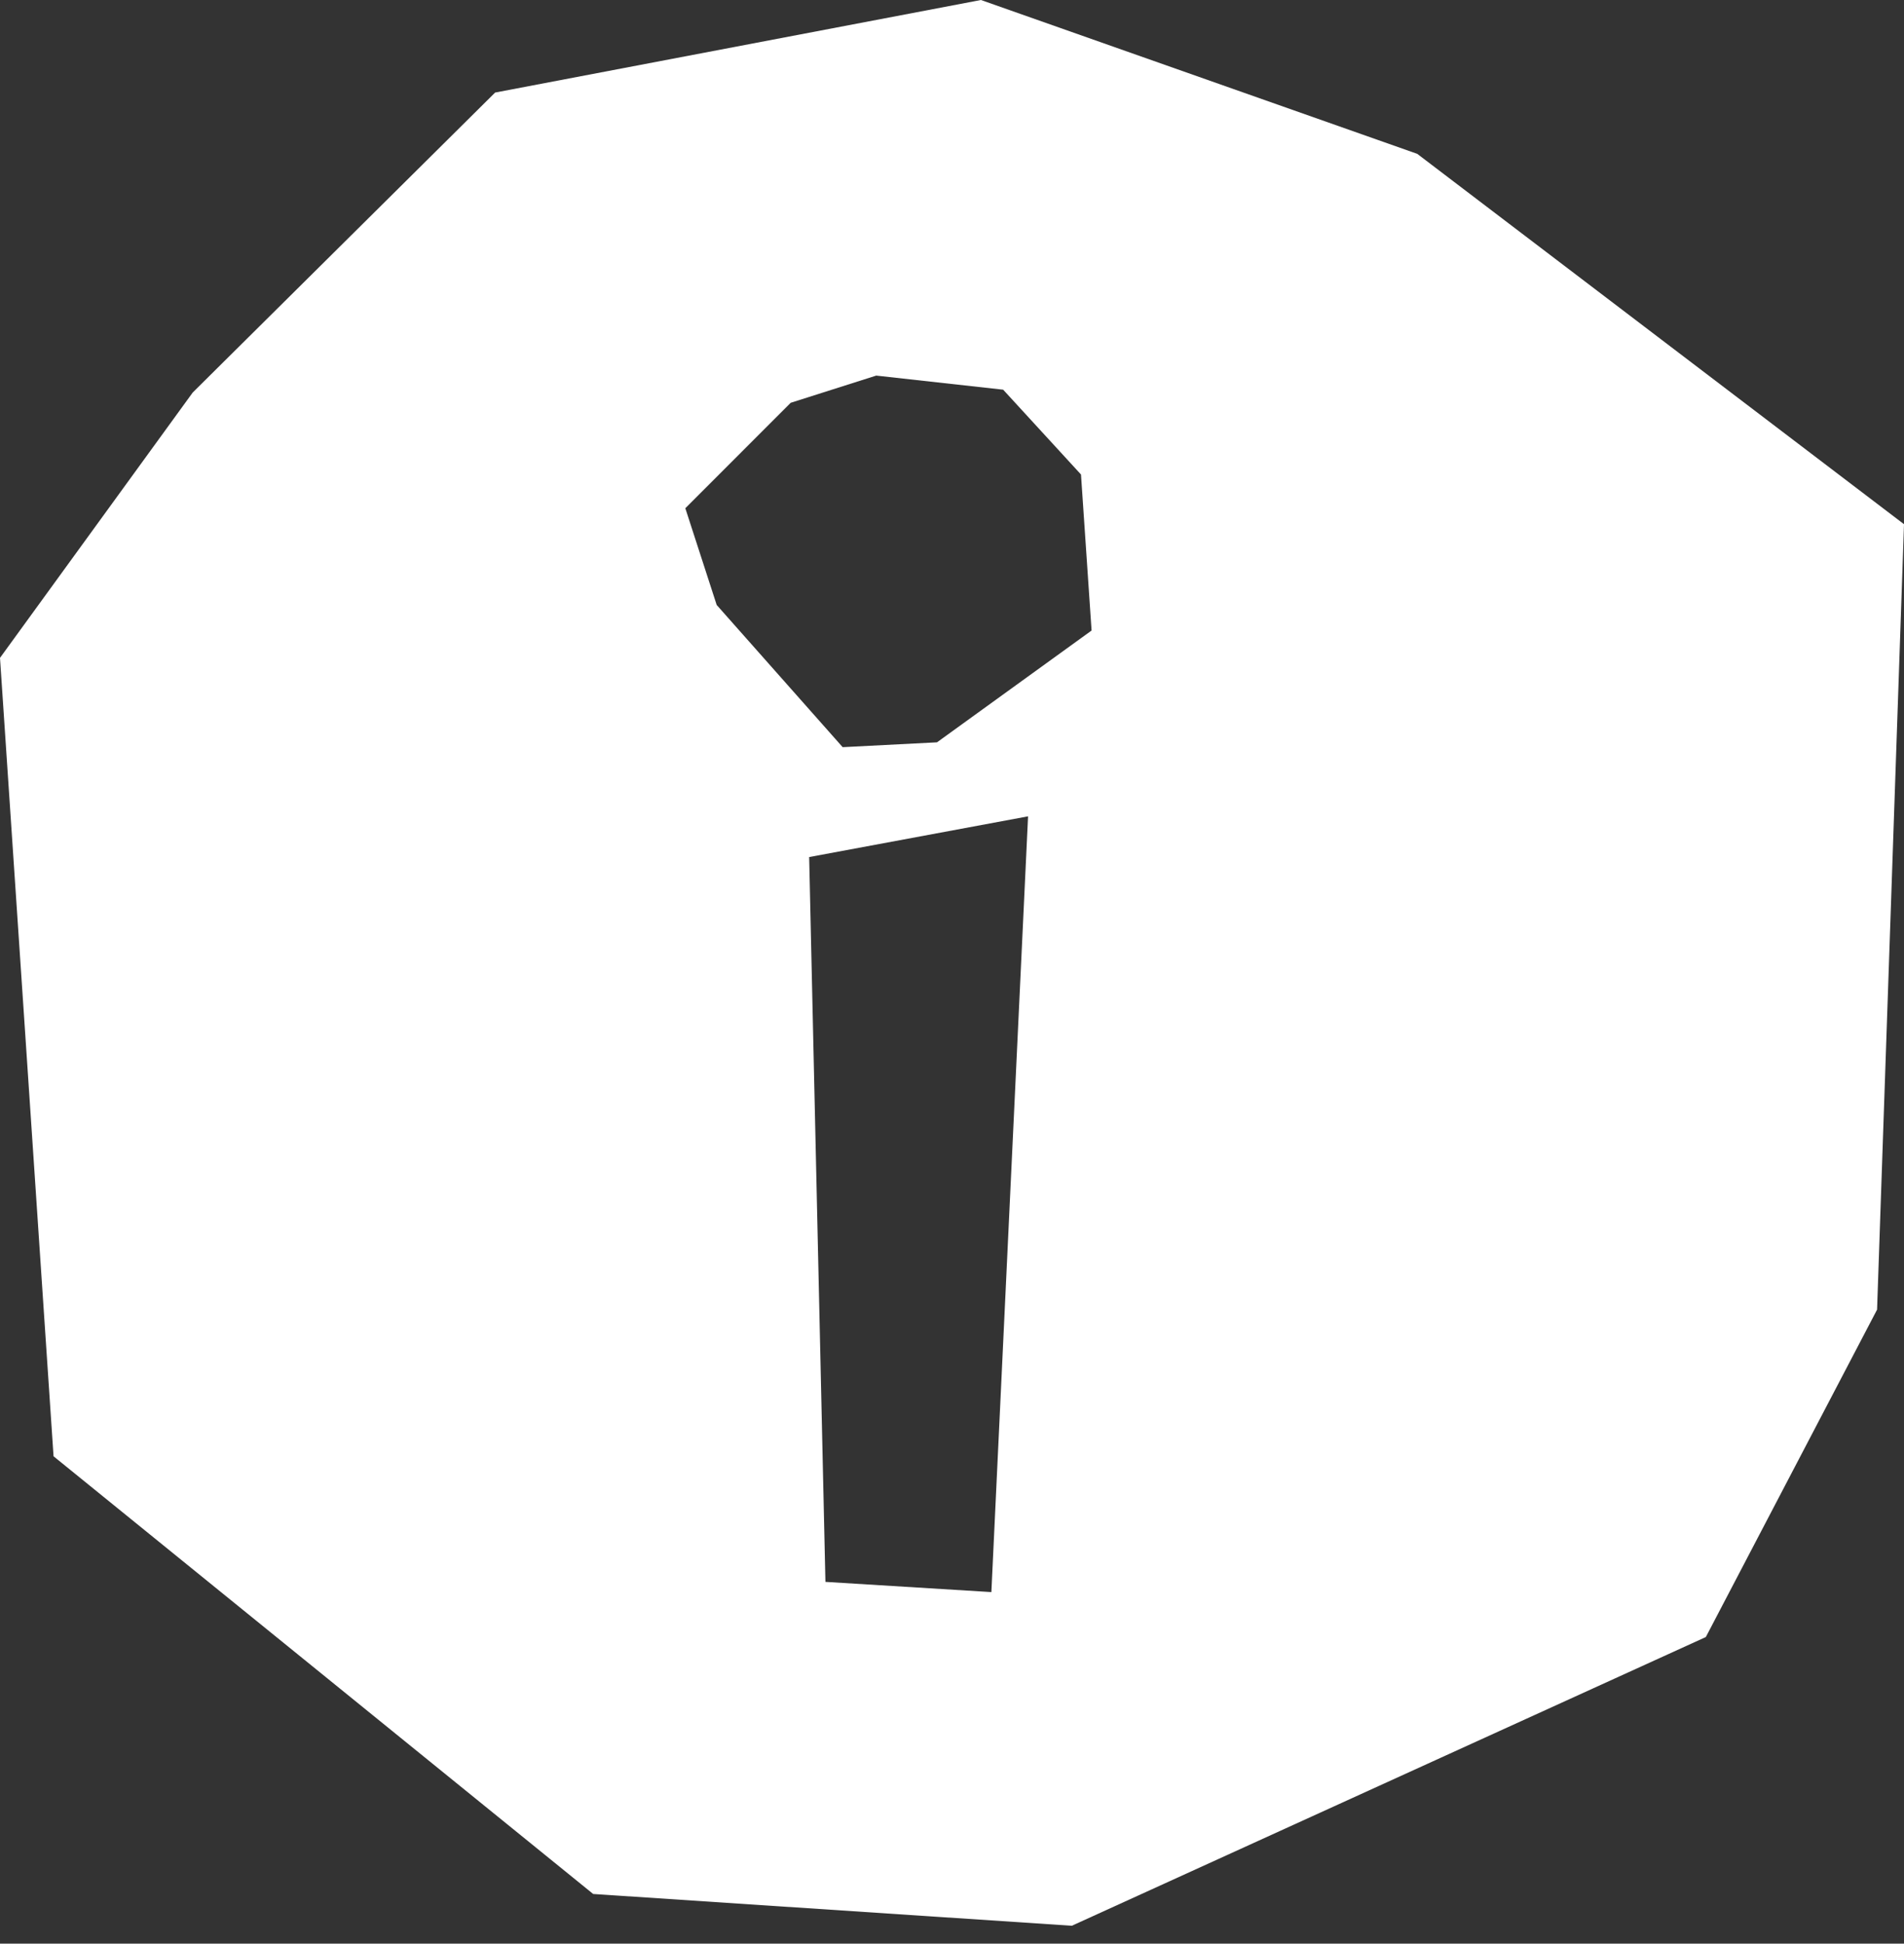 <?xml version="1.0" encoding="iso-8859-1"?>
<!-- Generator: Adobe Illustrator 25.2.3, SVG Export Plug-In . SVG Version: 6.00 Build 0)  -->
<svg version="1.1" id="&#xB808;&#xC774;&#xC5B4;_1" xmlns="http://www.w3.org/2000/svg" xmlns:xlink="http://www.w3.org/1999/xlink"
	 x="0px" y="0px" viewBox="0 0 97 99" style="enable-background:new 0 0 97 99;" xml:space="preserve">
<rect x="0" y="0" width="97" height="99" fill="#333333" stroke="none"/>
<path style="fill:#FFFFFF;" d="M72.202,7.836L49.974,0L25.225,4.714L9.818,19.993L0,33.509l2.728,40.667L30.22,96.47l24.385,1.618
	l32.299-14.705l8.724-16.677L97,26.7L72.202,7.836z M50.506,81.093l-8.454-0.52l-0.829-36.919l11.152-2.074L50.506,81.093z
	 M47.736,37.81l-4.806,0.247l-6.418-7.243l-1.598-4.927l5.369-5.371l4.356-1.385l6.468,0.718l3.965,4.32l0.539,7.947L47.736,37.81z"
	/>
</svg>
